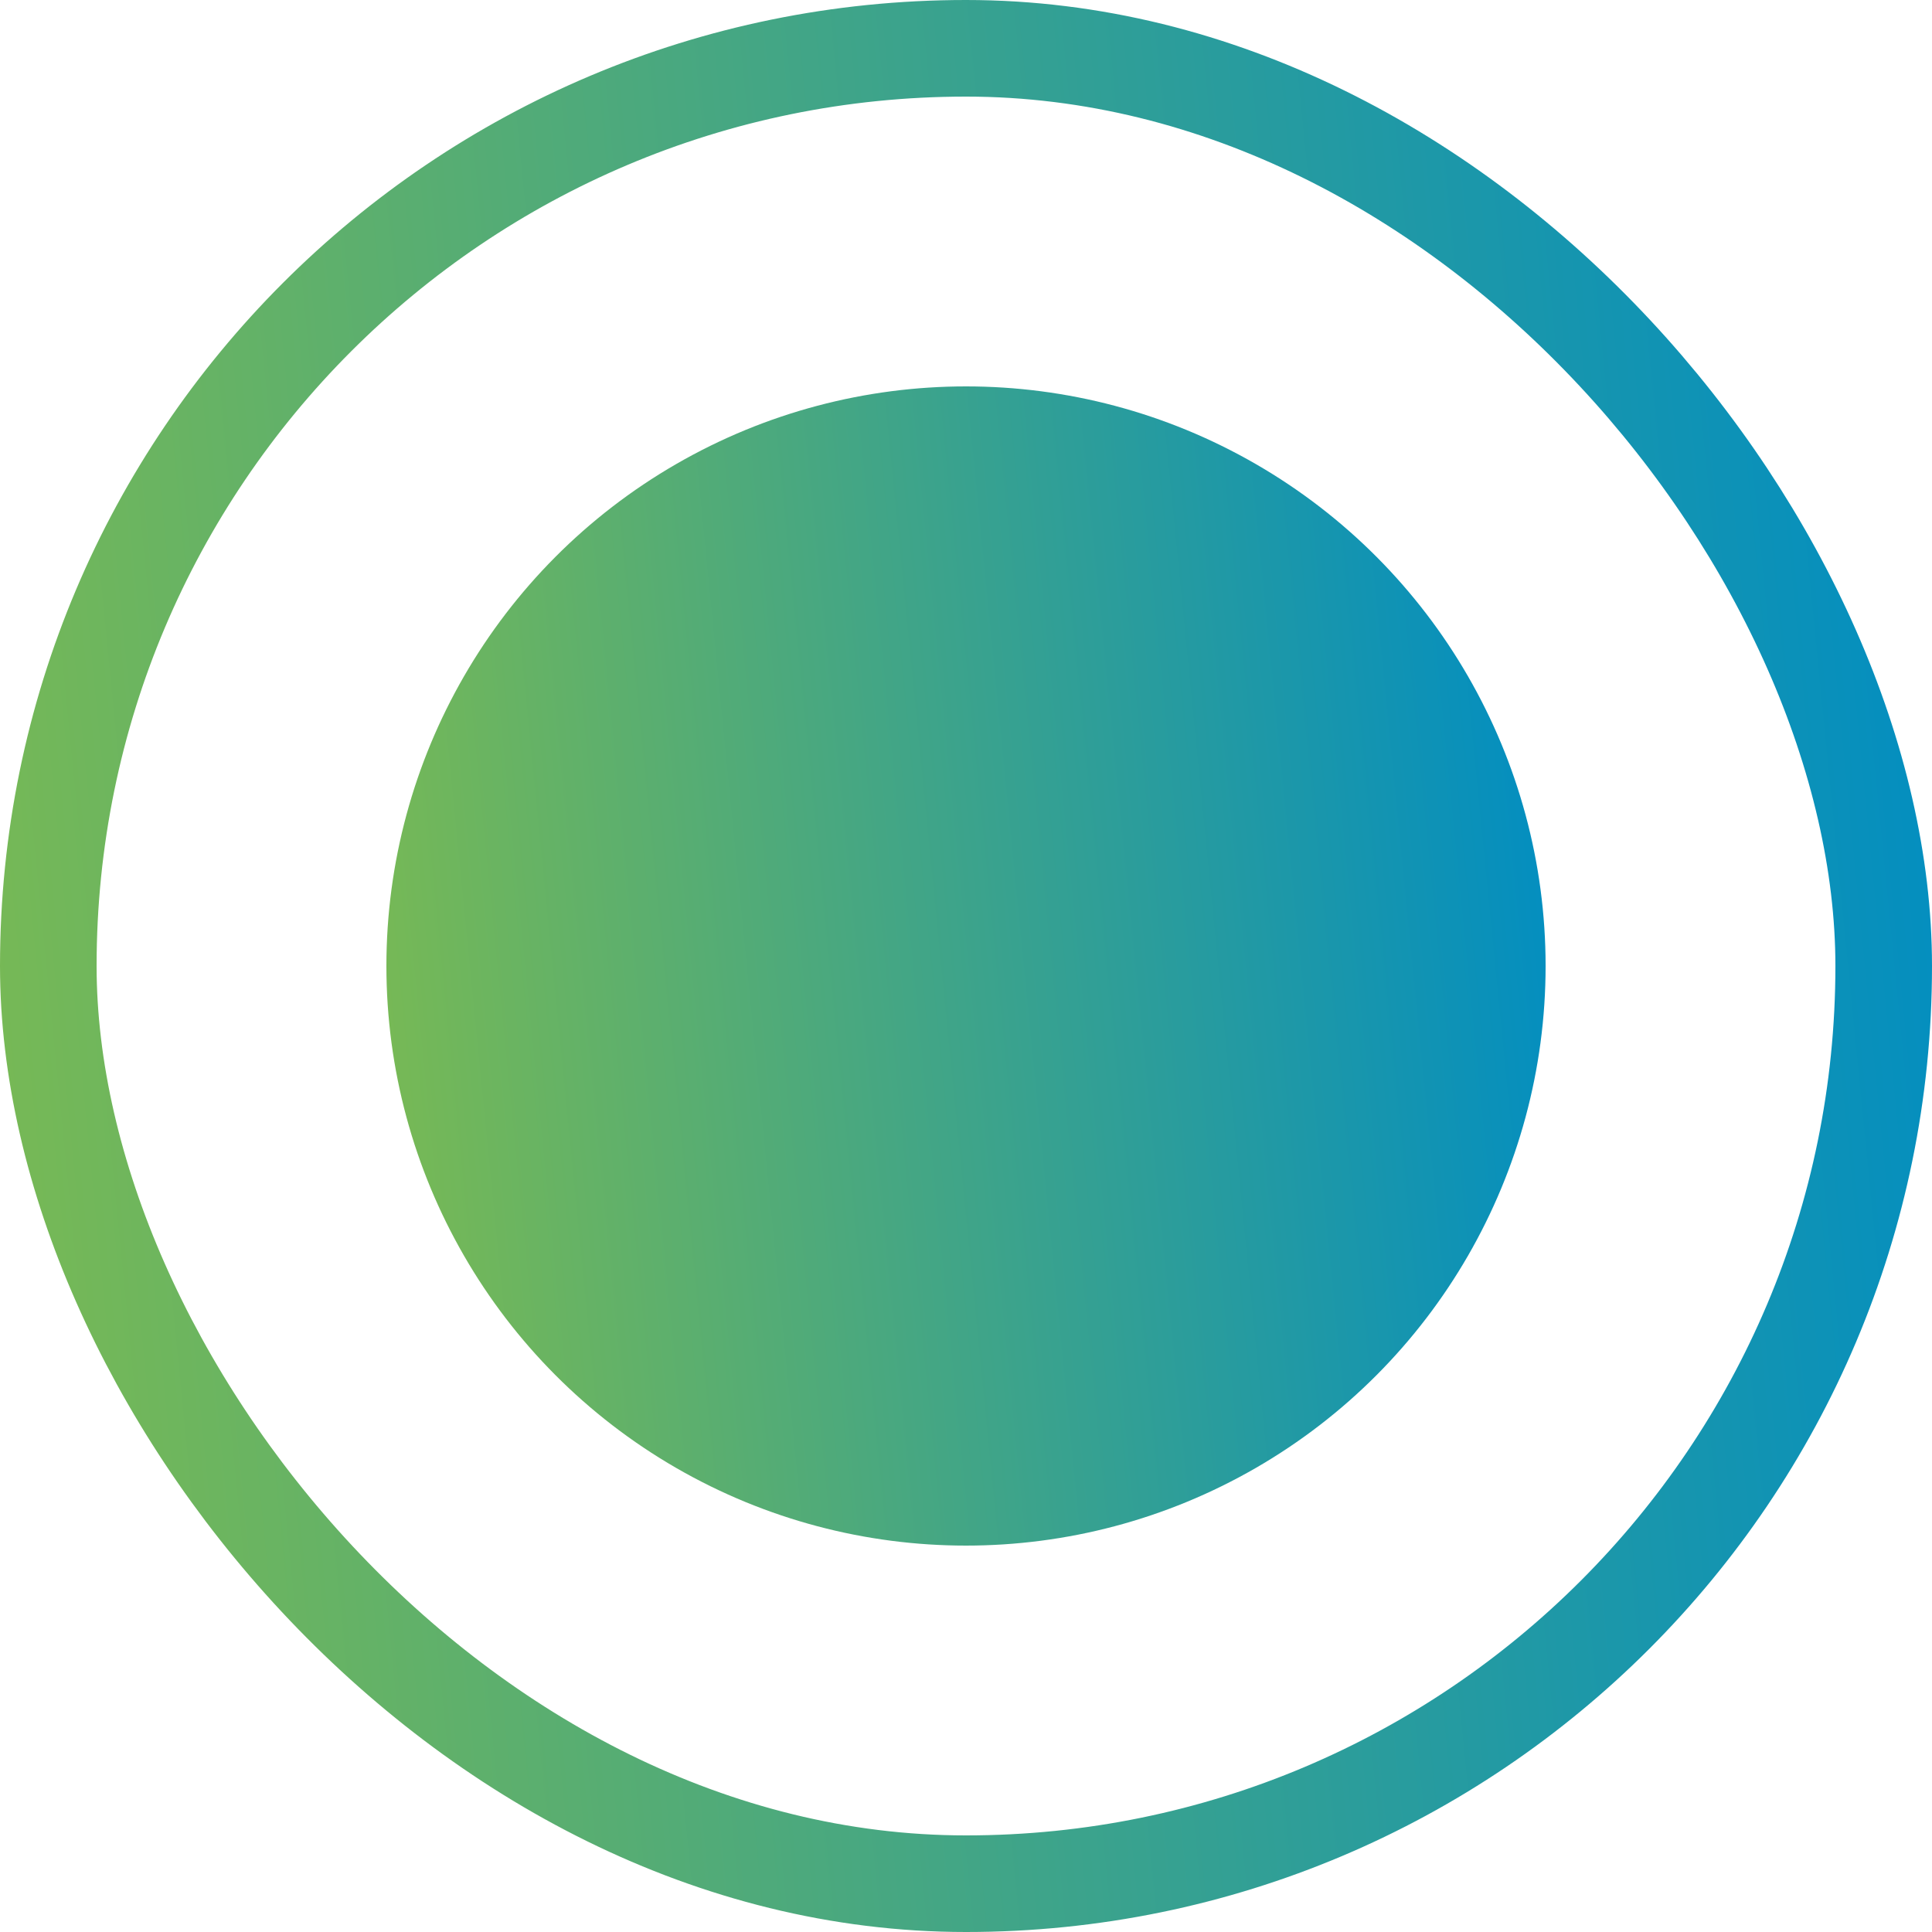<svg width="20" height="20" viewBox="0 0 20 20" fill="none" xmlns="http://www.w3.org/2000/svg">
<circle cx="10" cy="10" r="6" fill="url(#paint0_linear_287_12497)"/>
<rect x="0.5" y="0.5" width="19" height="19" rx="9.5" stroke="url(#paint1_linear_287_12497)"/>
<defs>
<linearGradient id="paint0_linear_287_12497" x1="4.109" y1="12.5" x2="16.606" y2="11.261" gradientUnits="userSpaceOnUse">
<stop stop-color="#77B955"/>
<stop offset="1" stop-color="#008DC3"/>
</linearGradient>
<linearGradient id="paint1_linear_287_12497" x1="0.182" y1="14.167" x2="21.01" y2="12.101" gradientUnits="userSpaceOnUse">
<stop stop-color="#77B955"/>
<stop offset="1" stop-color="#008DC3"/>
</linearGradient>
</defs>
</svg>
